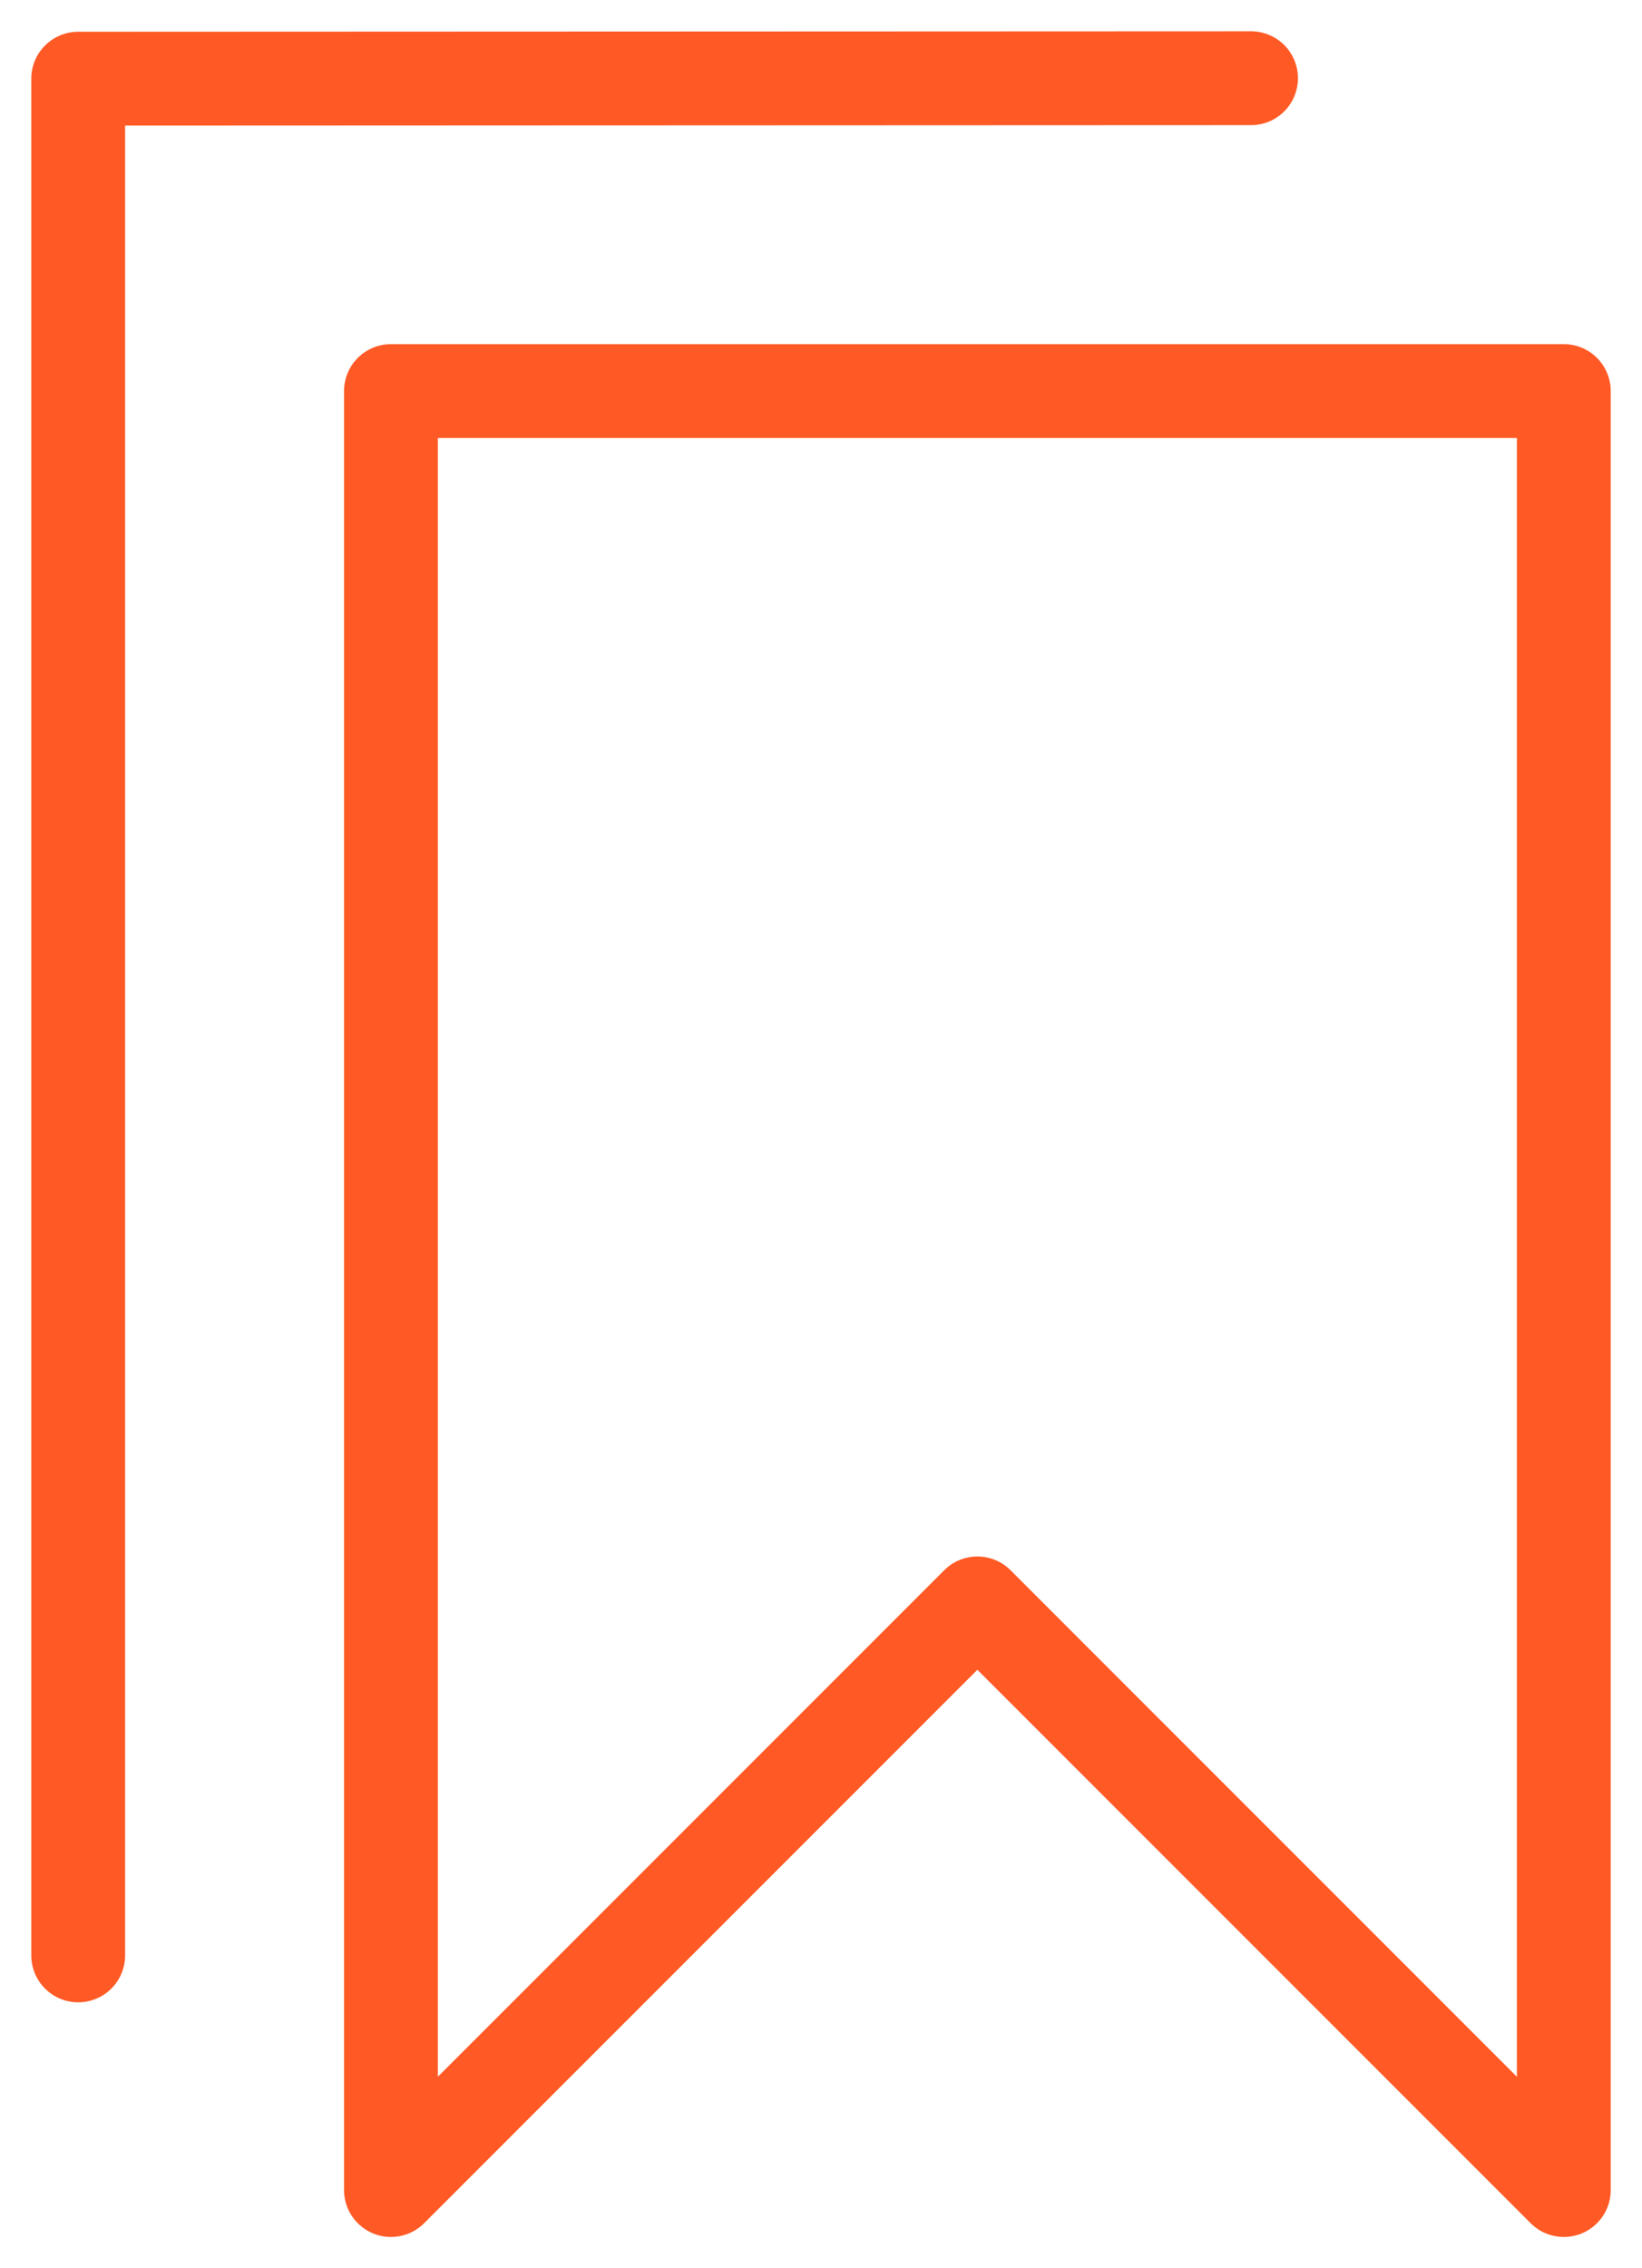 <?xml version="1.0" encoding="UTF-8"?>
<svg width="21px" height="29px" viewBox="0 0 21 29" version="1.1" xmlns="http://www.w3.org/2000/svg" xmlns:xlink="http://www.w3.org/1999/xlink">
    <title>mandatory-projects</title>
    <g id="Features-pages" stroke="none" stroke-width="1" fill="none" fill-rule="evenodd" stroke-linecap="round" stroke-linejoin="round">
        <g id="Portfolio-Management-Page" transform="translate(-471, -2612)" stroke="#FF5A25" stroke-width="1.2">
            <g id="mandatory-projects" transform="translate(472, 2613)">
                <polygon id="Stroke-1" points="19 4 19 27 11.5 19.5 4 27 4 4"></polygon>
                <polyline id="Stroke-3" points="0 24 0 0.006 15 0"></polyline>
            </g>
        </g>
    </g>
</svg>